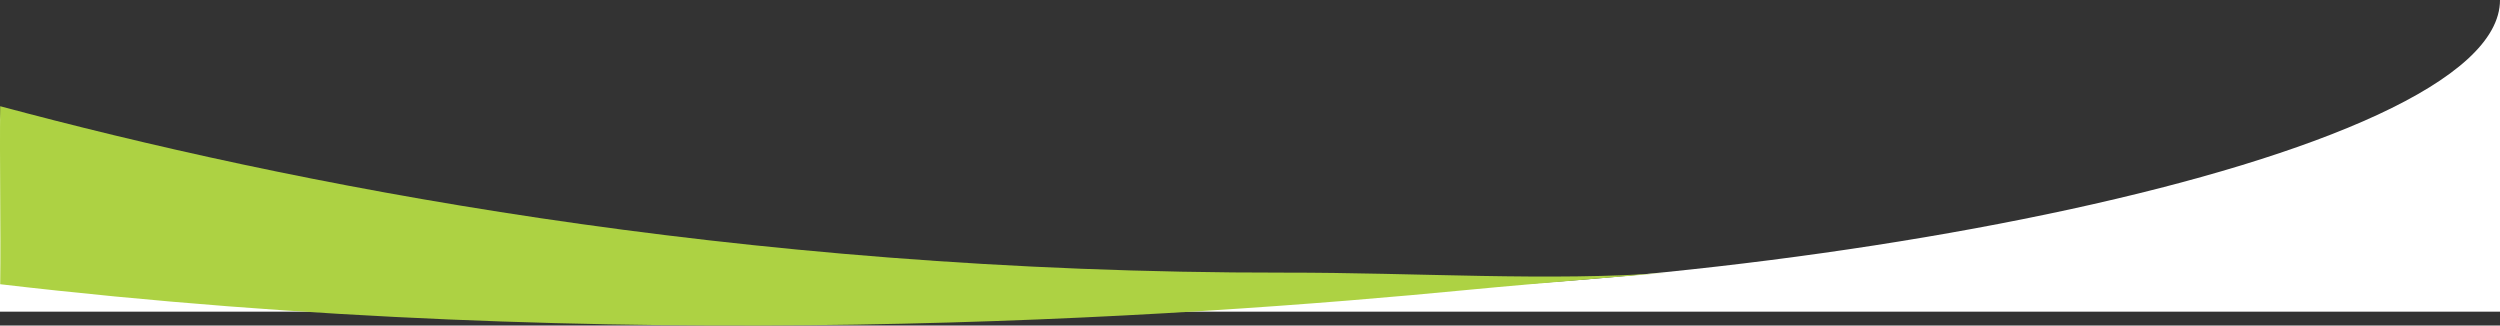 <svg xmlns="http://www.w3.org/2000/svg" width="1493.228" height="194.447" viewBox="0 0 1493.228 194.447"><rect x="0" y="0" width="1493.228" height="194.447" fill="#333333" stroke="none"/><g id="Group_3216" data-name="Group 3216" transform="translate(0.001 -388.301)"><path id="curveNegative" d="M746.614,181.462C435.919,176.617,0,169.106,0,72.877V193.4H1493.228V7.23C1493.228,103.459,1057.309,186.307,746.614,181.462Z" transform="translate(-0.001 381.07)" fill="#fff"></path><path id="Path_10442" data-name="Path 10442" d="M1.238,658.806c-.415,32.13.416,74.191,0,106.321,367.688,43.019,702.97,20.2,877.49,3.295,39.423-3.819,123.552-10.556,119.036-10.215-70.555,5.329-150.944-.087-229.306,0C436.406,758.573,170.284,704.142,1.238,658.806Z" transform="translate(-1.119 -207.061)" fill="#add243"></path></g></svg>